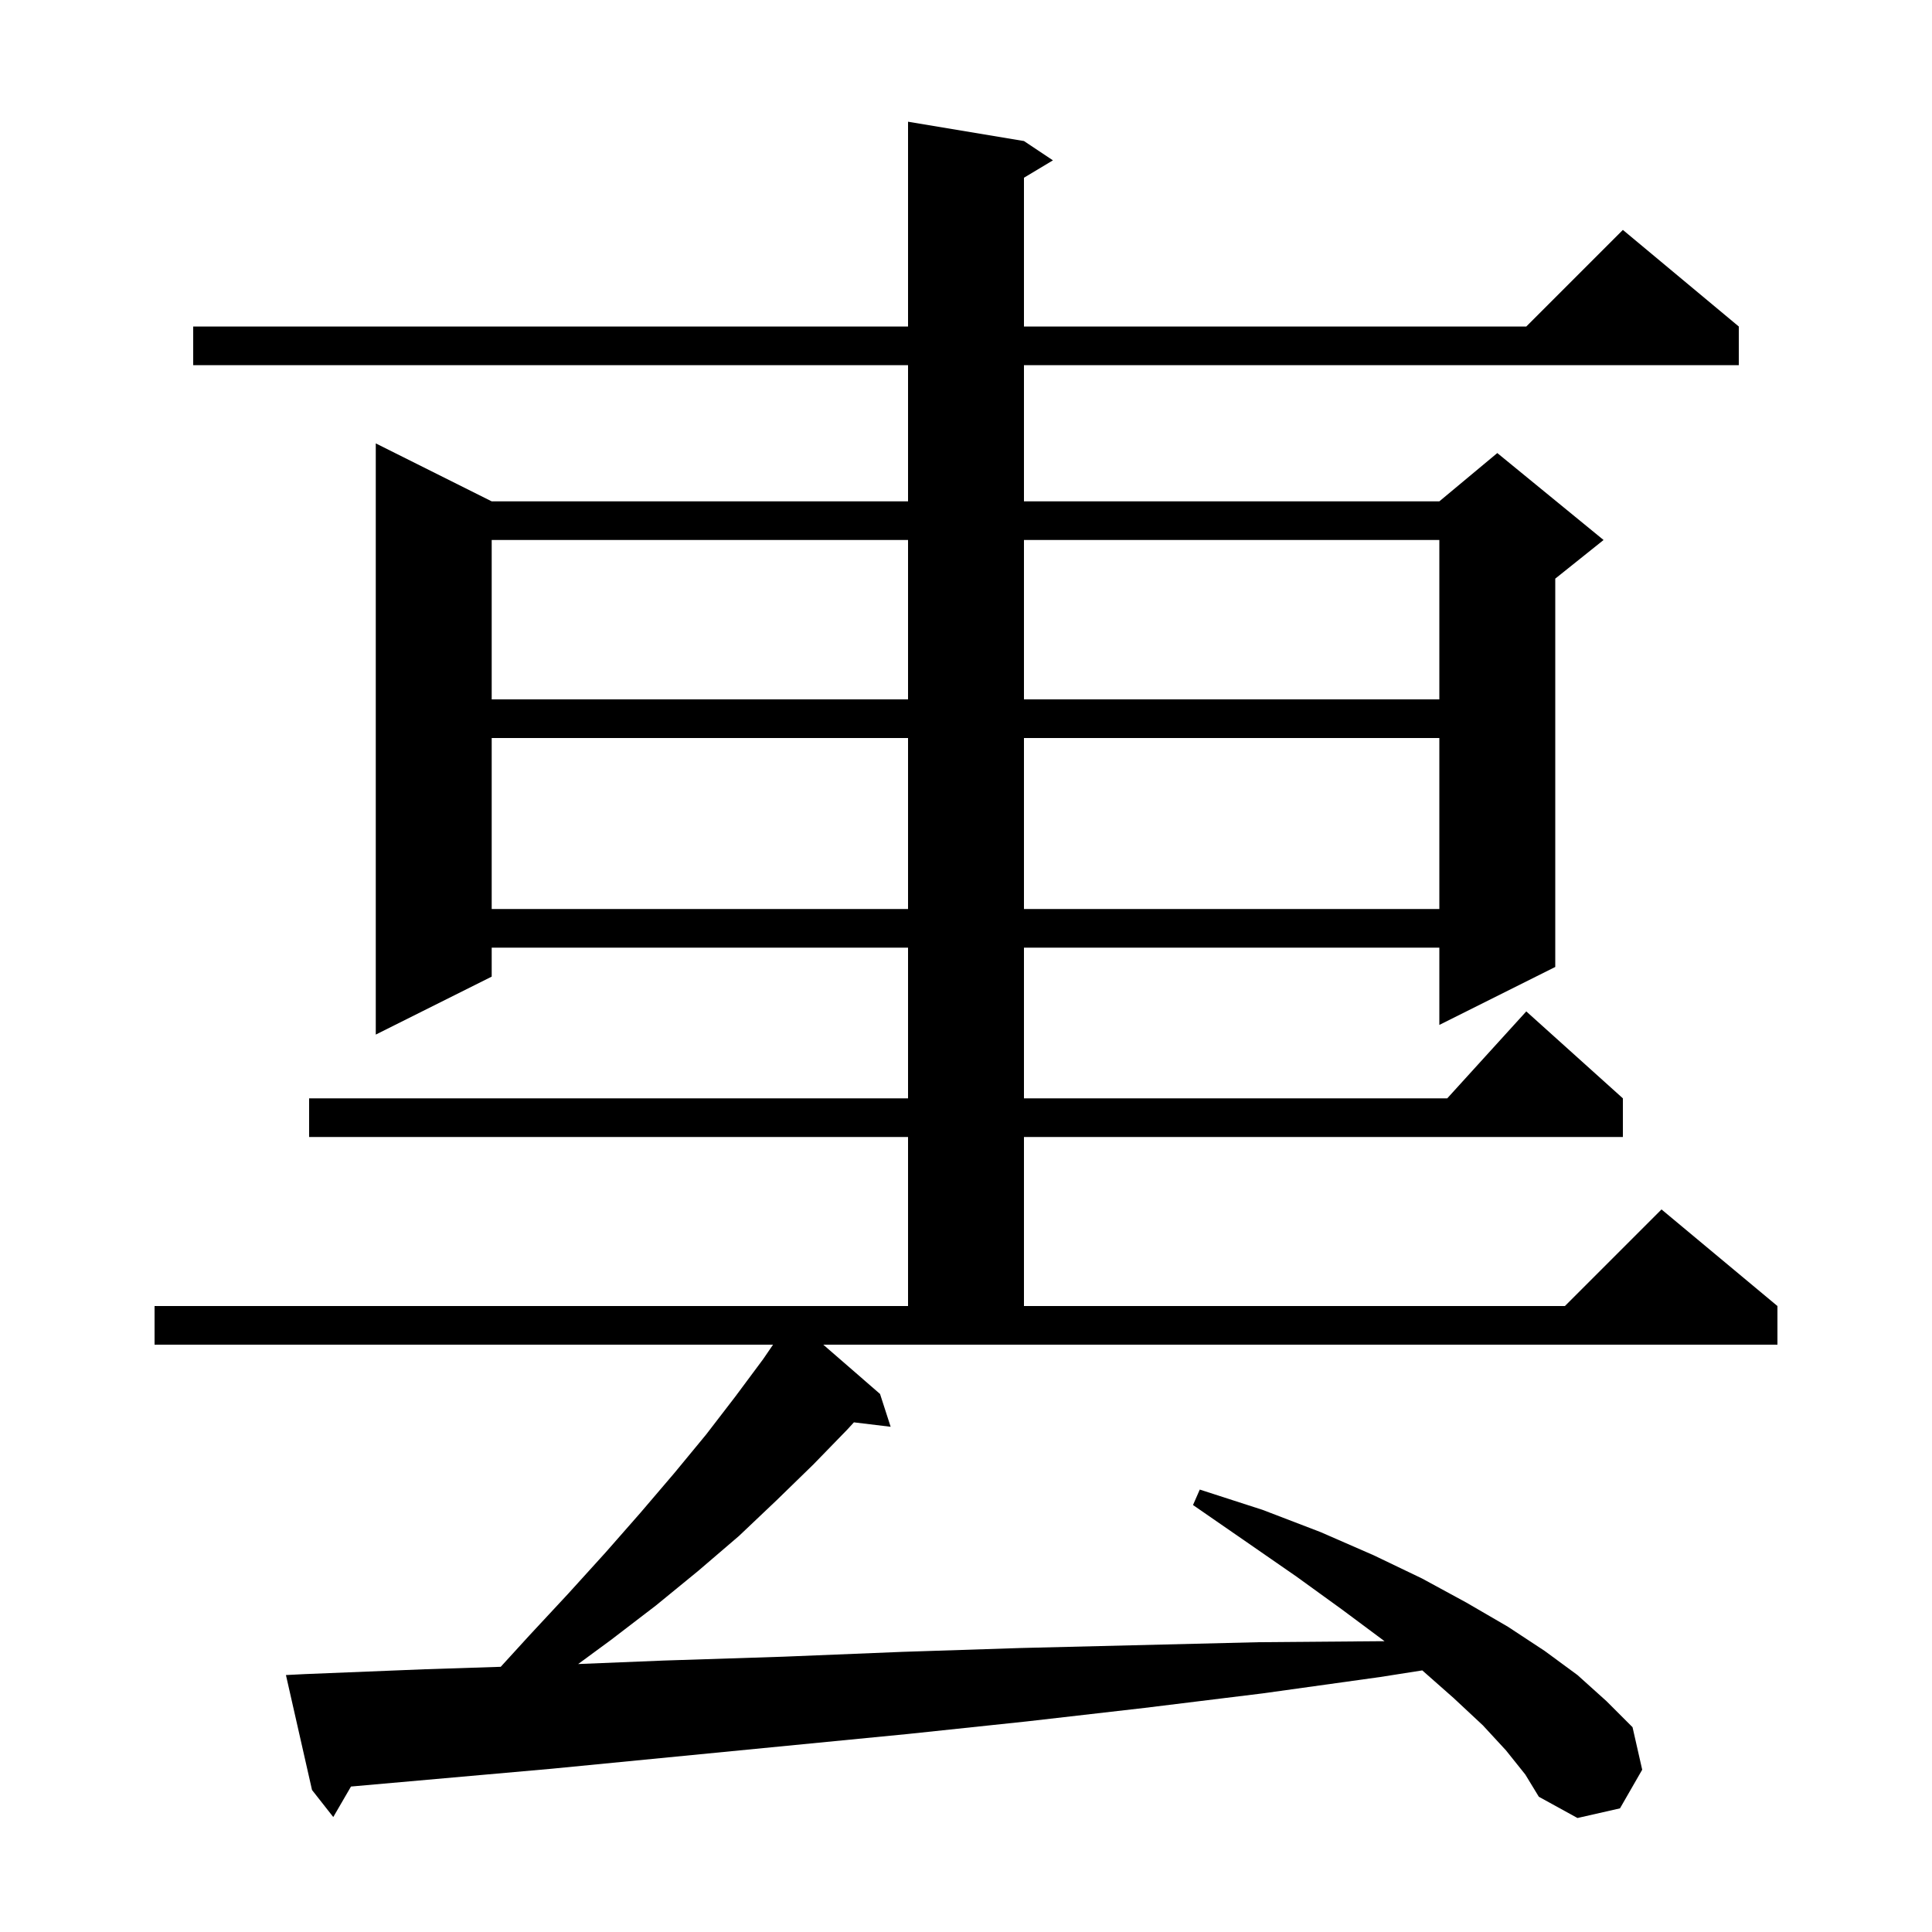 <svg xmlns="http://www.w3.org/2000/svg" xmlns:xlink="http://www.w3.org/1999/xlink" version="1.1" baseProfile="full" viewBox="0 0 200 200" width="200" height="200"><g fill="currentColor"><path d="M 91.1 144.3 L 92.2 147.7 L 88.397 147.241 L 87.7 148.0 L 84.2 151.6 L 80.4 155.3 L 76.5 159.0 L 72.3 162.6 L 67.9 166.2 L 63.2 169.8 L 59.852 172.26 L 68.7 171.9 L 81.1 171.5 L 93.4 171.0 L 105.7 170.6 L 130.3 170.0 L 142.6 169.9 L 143.33 169.9 L 143.2 169.8 L 138.9 166.6 L 134.2 163.2 L 129.0 159.6 L 123.5 155.8 L 124.2 154.2 L 130.7 156.3 L 136.7 158.6 L 142.2 161.0 L 147.2 163.4 L 151.8 165.9 L 156.1 168.4 L 159.9 170.9 L 163.3 173.4 L 166.3 176.1 L 169.0 178.8 L 170.0 183.2 L 167.7 187.2 L 163.3 188.2 L 159.3 186.0 L 157.9 183.7 L 155.9 181.2 L 153.5 178.6 L 150.5 175.8 L 147.235 172.919 L 142.9 173.6 L 130.7 175.3 L 118.5 176.8 L 106.3 178.2 L 94.0 179.5 L 57.1 183.1 L 36.334 184.942 L 34.5 188.1 L 32.3 185.3 L 29.6 173.4 L 31.6 173.3 L 44.0 172.8 L 51.835 172.547 L 54.8 169.3 L 58.8 165.0 L 62.7 160.7 L 66.3 156.6 L 69.8 152.5 L 73.1 148.5 L 76.1 144.6 L 79.0 140.7 L 80.026 139.2 L 16.0 139.2 L 16.0 135.2 L 94.0 135.2 L 94.0 117.7 L 32.0 117.7 L 32.0 113.7 L 94.0 113.7 L 94.0 98.1 L 50.9 98.1 L 50.9 101.1 L 38.9 107.1 L 38.9 45.9 L 50.9 51.9 L 94.0 51.9 L 94.0 37.8 L 20.0 37.8 L 20.0 33.8 L 94.0 33.8 L 94.0 12.6 L 106.0 14.6 L 109.0 16.6 L 106.0 18.4 L 106.0 33.8 L 158.0 33.8 L 168.0 23.8 L 180.0 33.8 L 180.0 37.8 L 106.0 37.8 L 106.0 51.9 L 149.0 51.9 L 155.0 46.9 L 166.0 55.9 L 161.0 59.9 L 161.0 100.1 L 149.0 106.1 L 149.0 98.1 L 106.0 98.1 L 106.0 113.7 L 149.818 113.7 L 158.0 104.7 L 168.0 113.7 L 168.0 117.7 L 106.0 117.7 L 106.0 135.2 L 162.0 135.2 L 172.0 125.2 L 184.0 135.2 L 184.0 139.2 L 85.225 139.2 Z M 50.9 76.4 L 50.9 94.1 L 94.0 94.1 L 94.0 76.4 Z M 106.0 76.4 L 106.0 94.1 L 149.0 94.1 L 149.0 76.4 Z M 50.9 55.9 L 50.9 72.4 L 94.0 72.4 L 94.0 55.9 Z M 106.0 55.9 L 106.0 72.4 L 149.0 72.4 L 149.0 55.9 Z "/></g></svg>